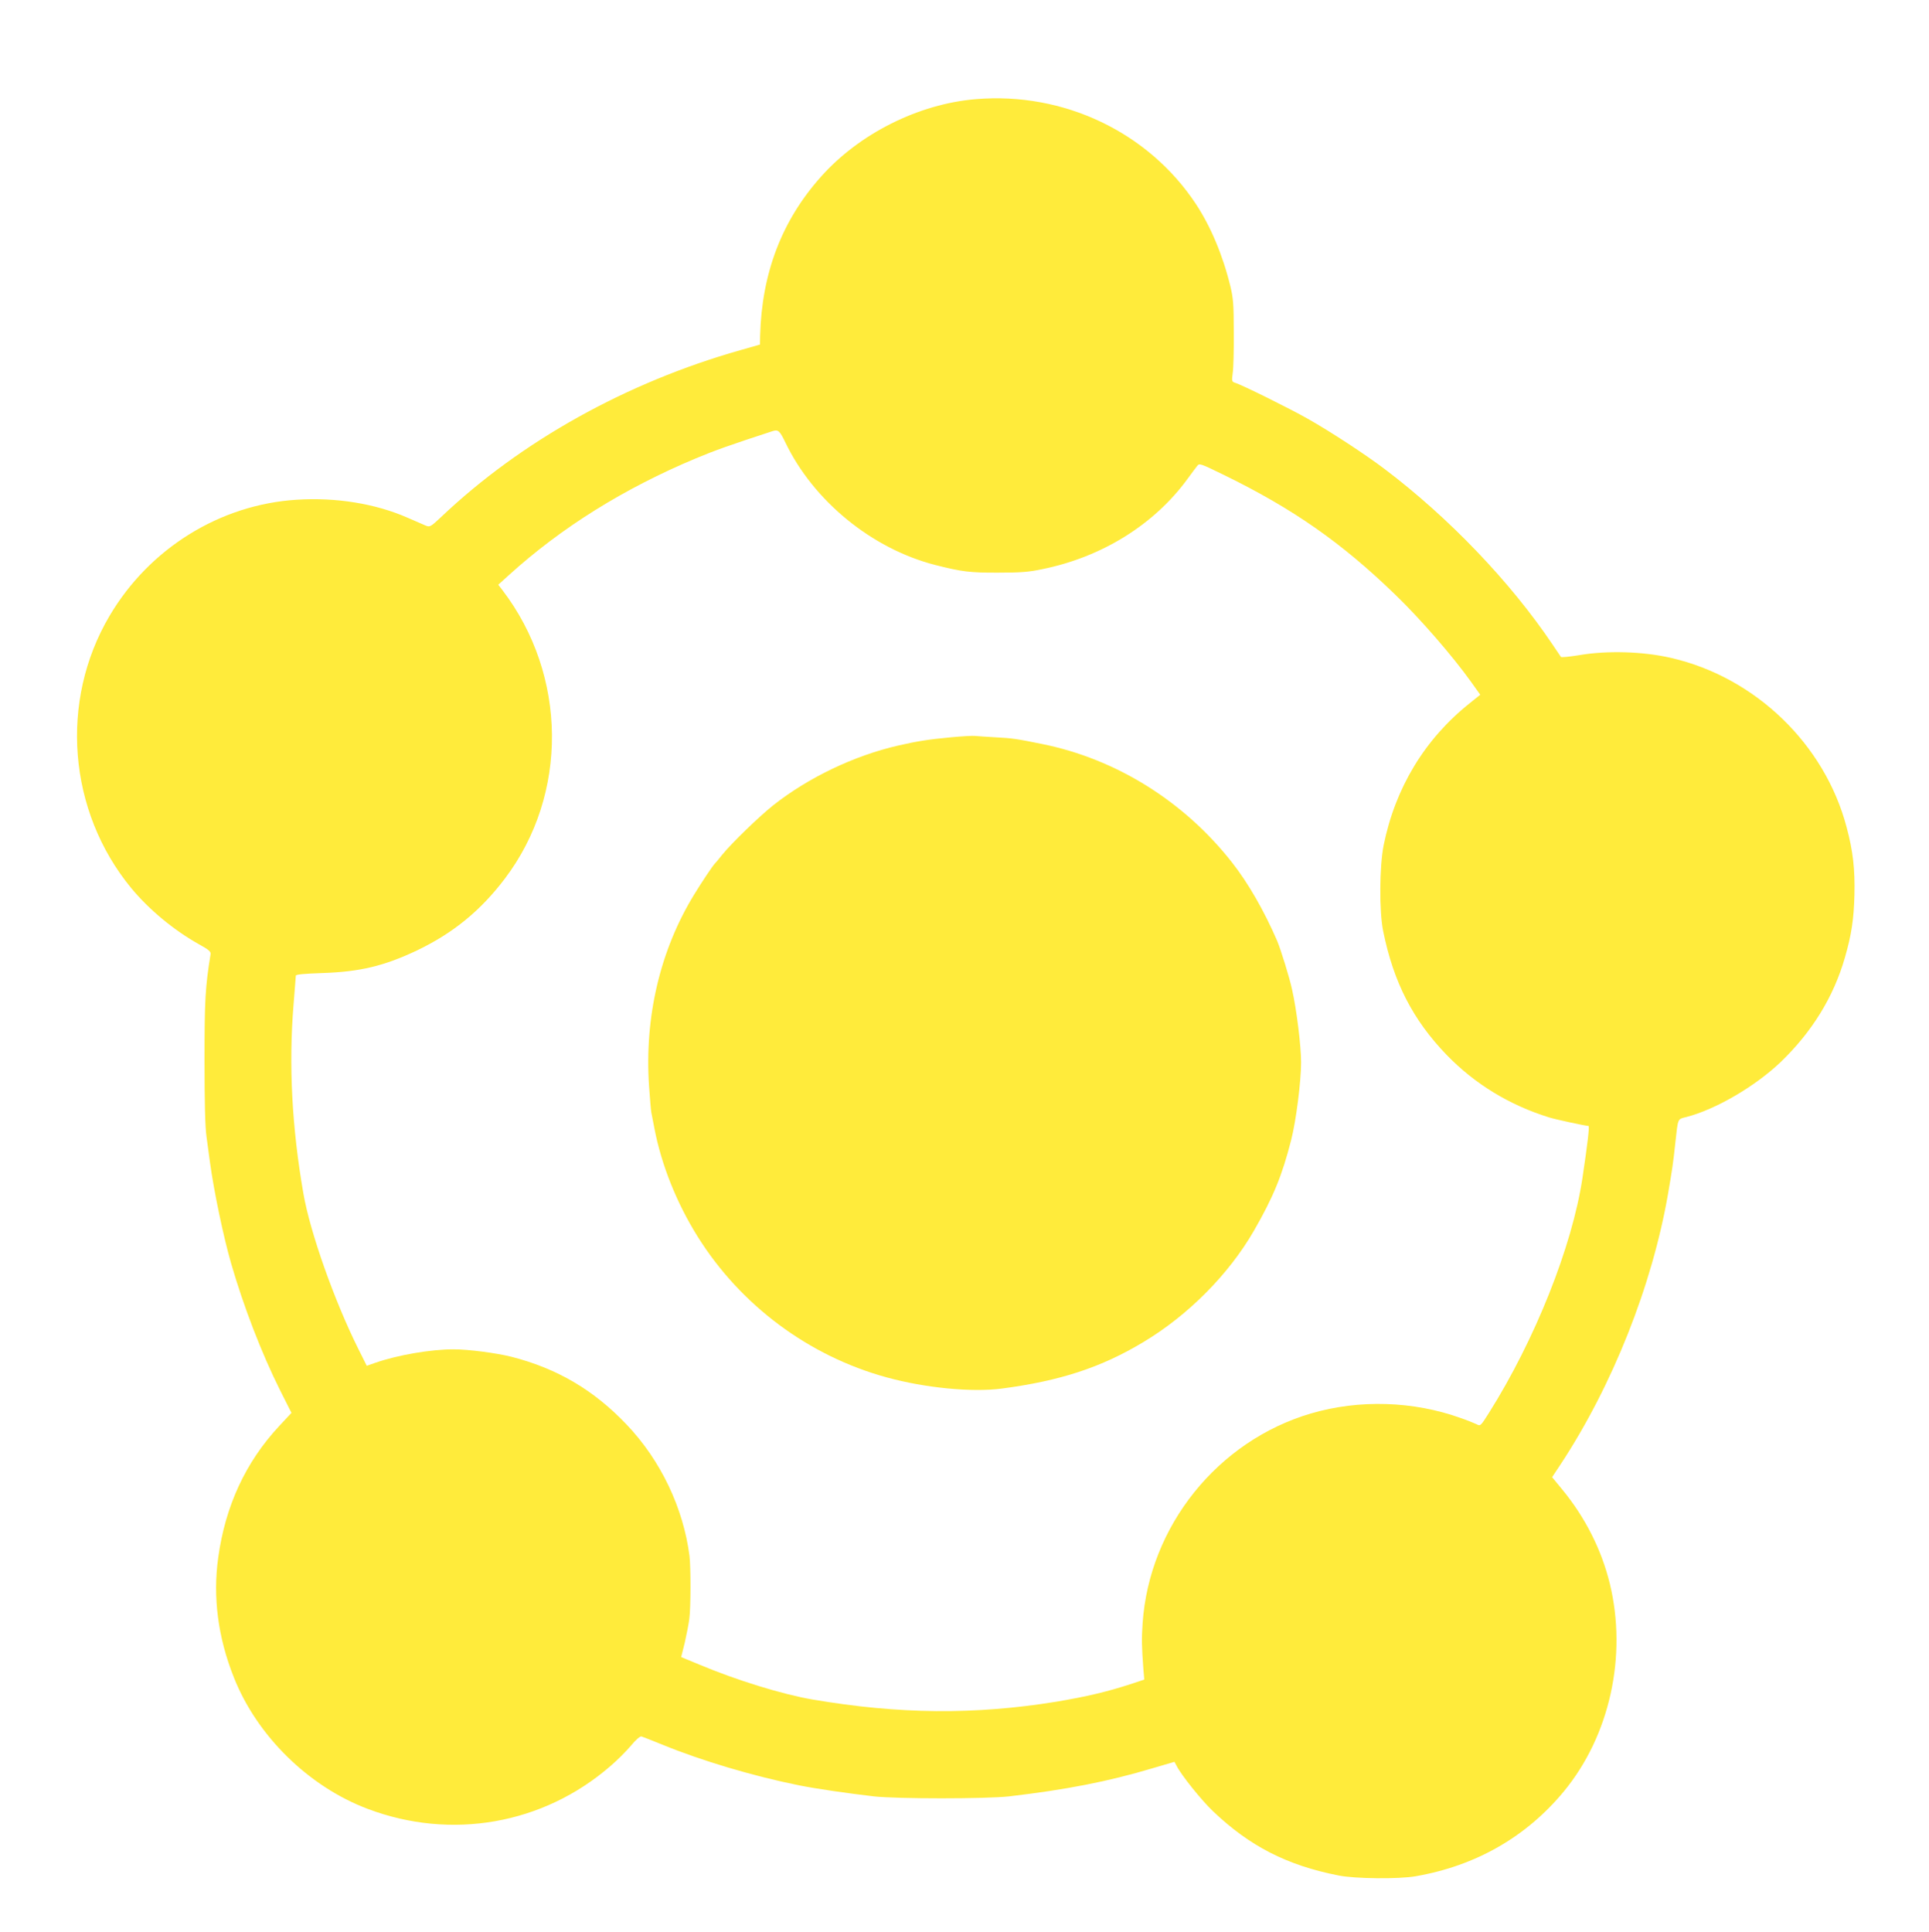 <?xml version="1.0" standalone="no"?>
<!DOCTYPE svg PUBLIC "-//W3C//DTD SVG 20010904//EN"
 "http://www.w3.org/TR/2001/REC-SVG-20010904/DTD/svg10.dtd">
<svg version="1.0" xmlns="http://www.w3.org/2000/svg"
 width="1278pt" height="1280pt" viewBox="0 0 1278 1280"
 preserveAspectRatio="xMidYMid meet">
<g transform="translate(0,1280) scale(0.1,-0.1)"
fill="#ffeb3b" stroke="none">
<path d="M6465 12143 c-378 -31 -772 -228 -1026 -514 -259 -290 -392 -638
-403 -1053 l-1 -59 -130 -37 c-755 -214 -1453 -603 -1982 -1105 -69 -65 -75
-68 -101 -58 -15 6 -70 30 -122 53 -212 93 -473 136 -735 119 -508 -32 -976
-323 -1239 -769 -334 -565 -276 -1295 144 -1805 118 -142 278 -275 444 -369
71 -39 84 -51 81 -69 -35 -216 -40 -303 -40 -702 0 -280 4 -440 13 -505 7 -52
17 -129 23 -170 26 -191 88 -489 140 -670 83 -287 202 -596 325 -842 l75 -149
-81 -87 c-223 -239 -357 -530 -404 -870 -37 -263 -2 -532 104 -797 153 -387
496 -723 887 -870 553 -209 1161 -102 1605 282 46 39 108 101 138 137 33 40
61 64 70 61 8 -2 71 -27 140 -55 259 -106 601 -208 905 -269 109 -22 315 -52
495 -73 151 -17 744 -17 895 0 376 44 656 98 953 187 l143 42 15 -28 c31 -61
165 -228 240 -299 243 -232 491 -359 832 -426 108 -22 401 -25 512 -5 397 69
731 260 980 561 305 369 422 899 305 1379 -55 224 -162 436 -313 620 l-69 84
57 86 c343 521 606 1184 711 1791 27 157 34 202 48 335 19 171 14 159 73 174
194 50 455 202 625 364 207 199 351 431 426 693 43 149 59 252 63 414 4 171
-9 290 -52 450 -145 550 -605 993 -1163 1121 -185 43 -425 50 -610 18 -63 -10
-117 -16 -120 -11 -3 4 -28 42 -56 83 -278 413 -685 839 -1111 1161 -128 97
-357 247 -509 333 -116 66 -436 225 -483 239 -21 7 -22 11 -15 64 5 31 8 154
7 272 0 186 -4 227 -23 305 -50 205 -130 395 -229 545 -315 475 -876 742
-1457 693z m-1262 -2274 c186 -388 573 -704 992 -812 177 -45 232 -52 420 -51
146 0 201 4 290 23 396 80 743 296 964 600 25 34 53 72 62 83 15 20 18 19 180
-60 458 -224 778 -448 1133 -792 168 -162 380 -407 503 -579 l60 -84 -71 -57
c-297 -237 -492 -560 -569 -940 -28 -140 -30 -441 -3 -570 69 -339 196 -586
420 -819 187 -193 416 -333 681 -415 42 -13 241 -56 259 -56 8 0 -6 -117 -40
-345 -68 -454 -315 -1073 -620 -1557 -55 -87 -56 -88 -82 -74 -15 7 -61 26
-102 40 -316 114 -675 125 -995 31 -618 -182 -1071 -746 -1115 -1390 -7 -106
-6 -150 5 -302 l6 -71 -78 -26 c-167 -55 -305 -87 -507 -121 -539 -87 -1039
-83 -1613 15 -199 34 -501 127 -749 231 l-121 50 24 97 c12 53 26 124 30 157
10 77 10 342 1 417 -41 318 -191 633 -416 869 -217 229 -461 372 -761 449
-102 26 -288 50 -386 50 -150 0 -368 -37 -518 -89 l-57 -20 -56 112 c-159 319
-320 774 -364 1030 -76 437 -98 853 -65 1252 8 99 15 185 15 191 0 8 56 13
173 17 252 8 413 47 632 151 237 114 419 262 580 475 422 557 415 1347 -17
1912 l-27 35 72 65 c349 316 762 573 1237 772 129 54 228 89 510 181 36 11 46
2 83 -75z"/>
<path d="M6300 7915 c-150 -14 -224 -26 -351 -55 -291 -67 -594 -212 -827
-396 -94 -75 -275 -250 -338 -328 -21 -27 -44 -54 -50 -60 -15 -16 -85 -121
-134 -201 -226 -368 -331 -812 -300 -1270 6 -82 12 -161 15 -175 3 -14 12 -60
20 -103 46 -243 148 -498 287 -720 285 -456 737 -792 1253 -933 255 -70 565
-100 762 -74 387 51 659 140 938 308 296 177 566 449 732 737 129 224 187 366
247 601 33 128 66 390 66 515 0 108 -29 347 -60 484 -17 79 -74 262 -98 320
-86 199 -192 384 -299 520 -318 406 -768 686 -1256 785 -177 36 -200 39 -312
45 -60 3 -121 8 -135 9 -14 2 -86 -2 -160 -9z"/>
</g>
</svg>
